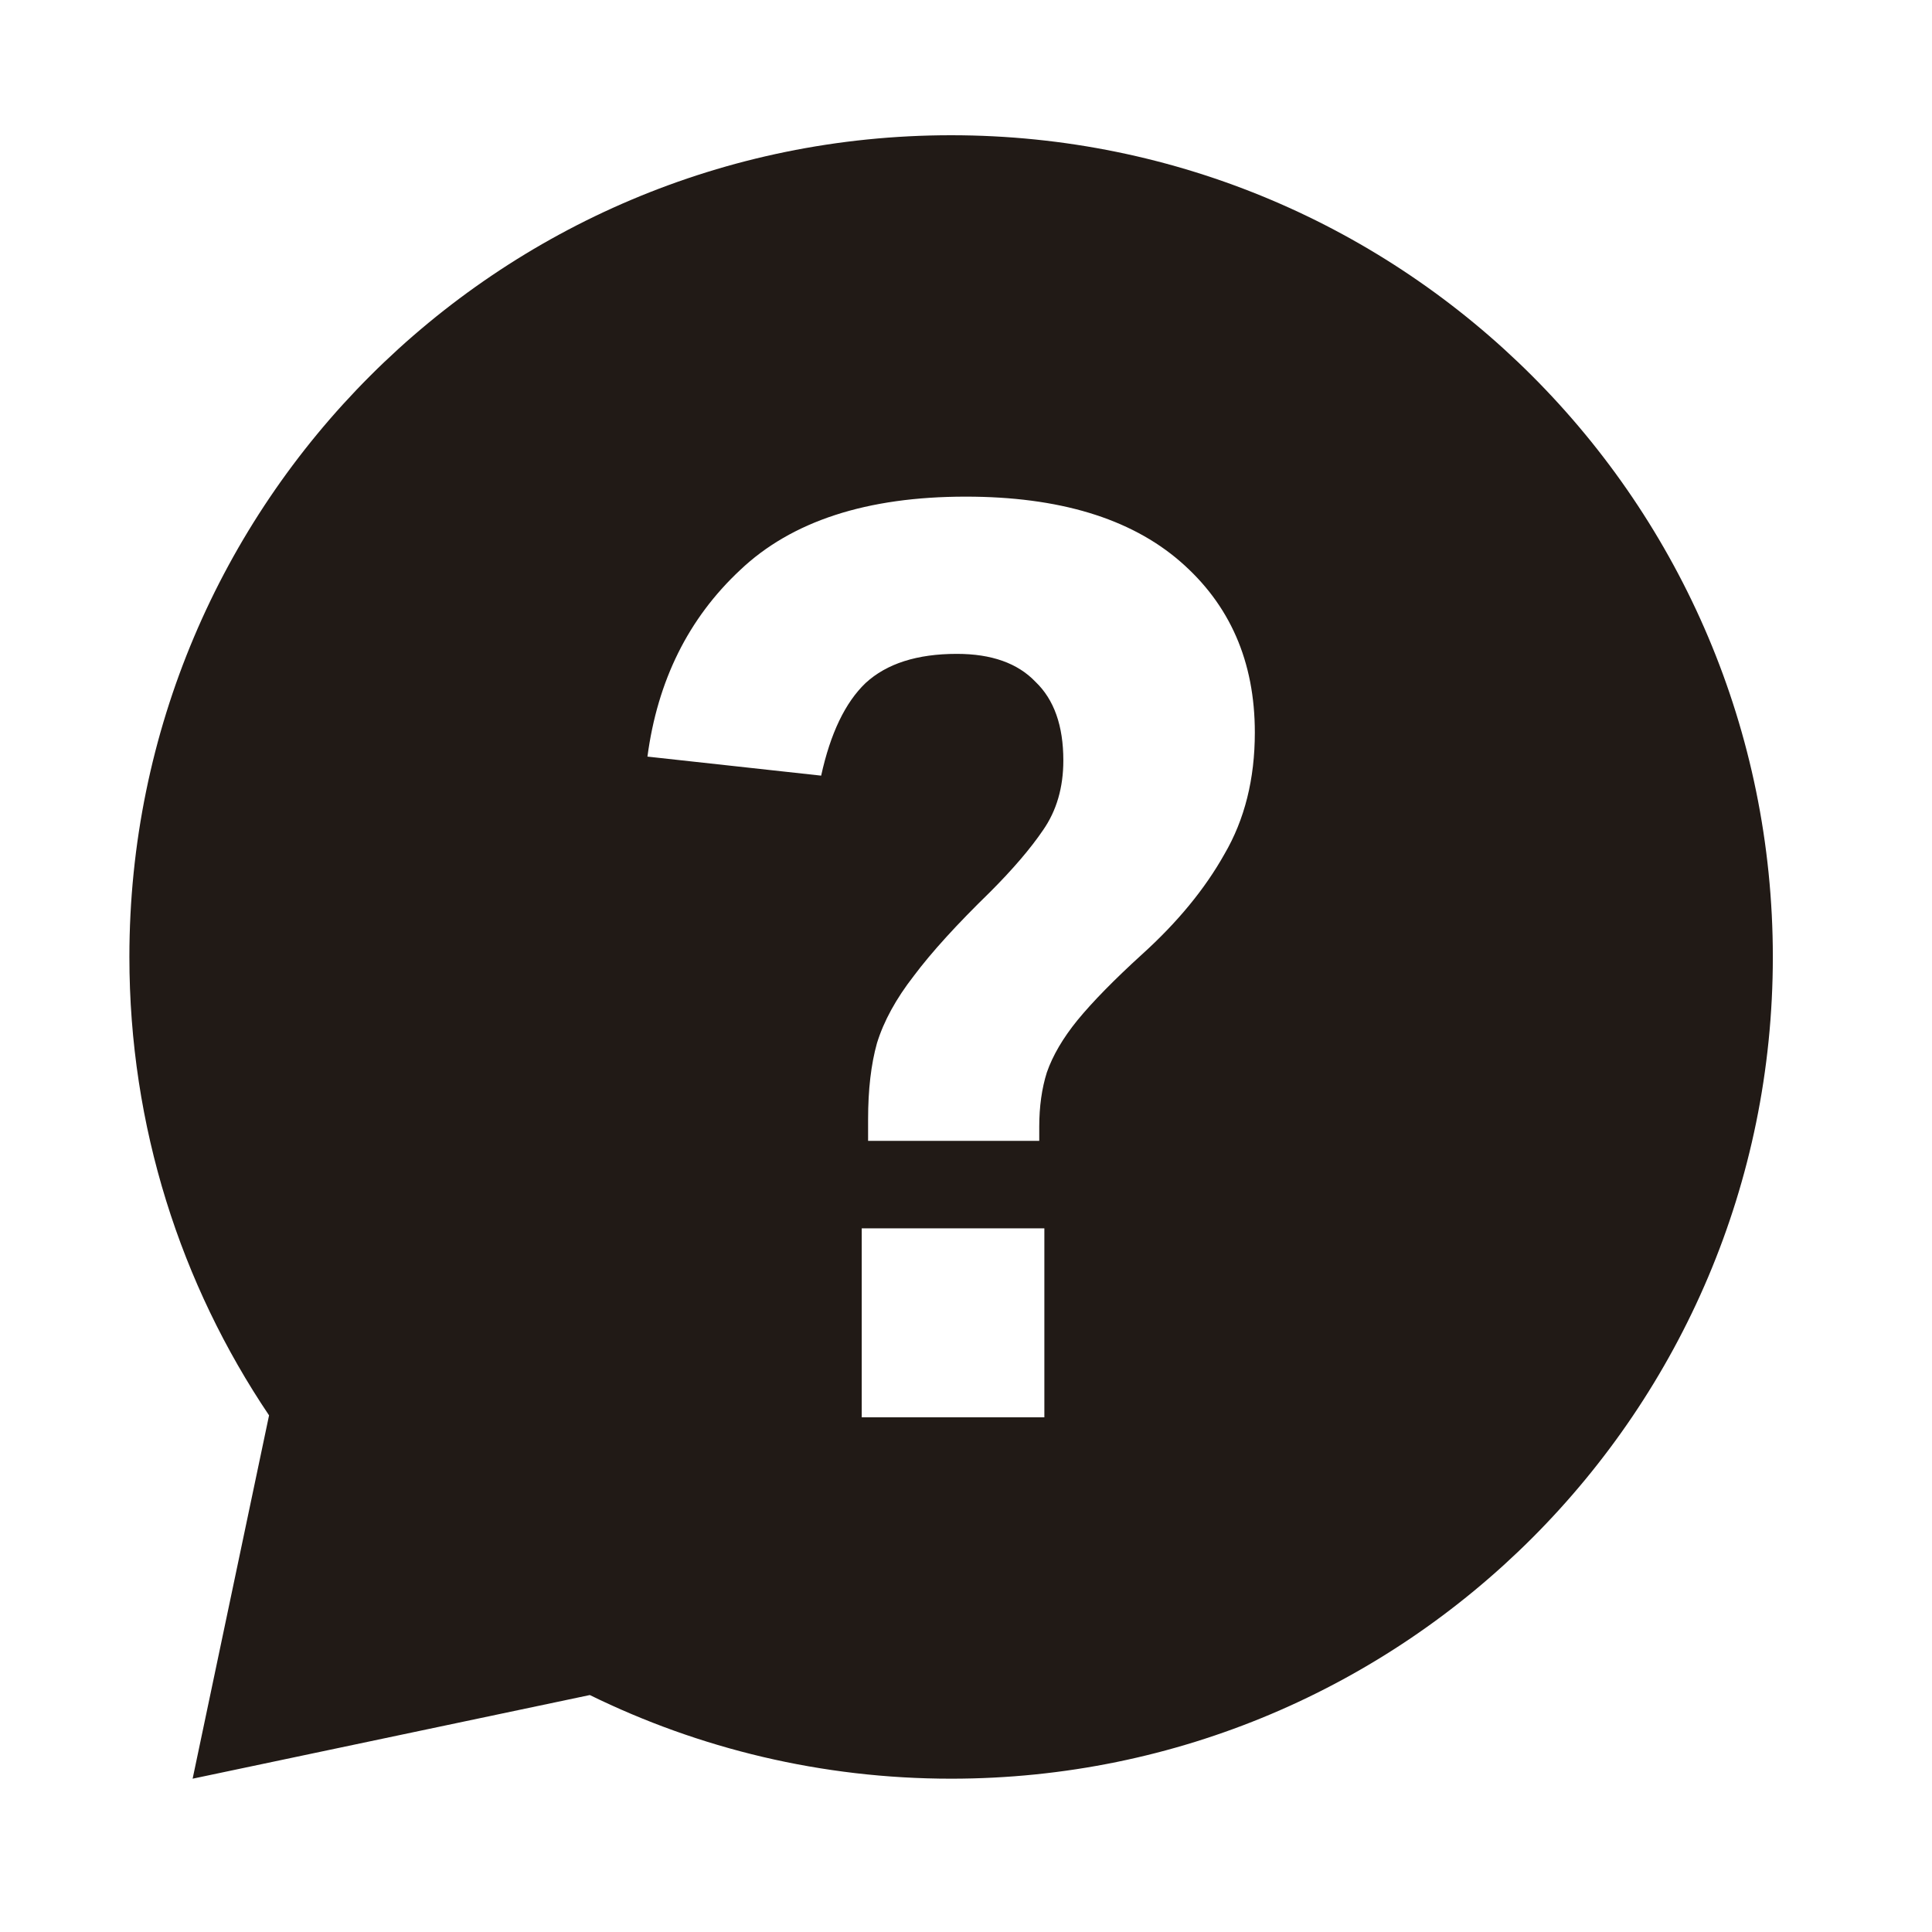 <svg width="34" height="34" viewBox="0 0 34 34" fill="none" xmlns="http://www.w3.org/2000/svg">
<path fill-rule="evenodd" clip-rule="evenodd" d="M16.738 2.38C24.725 2.38 31.199 8.855 31.199 16.841C31.199 24.827 24.725 31.302 16.738 31.302C14.457 31.302 12.299 30.771 10.38 29.83L3.39 31.302L4.735 24.908C3.183 22.604 2.277 19.828 2.277 16.841C2.277 8.855 8.752 2.38 16.738 2.38ZM15.165 21.617V24.942H18.379V21.617H15.165ZM16.995 8.74C15.254 8.74 13.93 9.172 13.023 10.034C12.115 10.883 11.572 11.976 11.394 13.315L14.451 13.65C14.614 12.906 14.875 12.363 15.232 12.021C15.604 11.678 16.14 11.507 16.839 11.507C17.449 11.507 17.91 11.671 18.222 11.998C18.55 12.311 18.713 12.772 18.713 13.382C18.713 13.858 18.594 14.267 18.356 14.609C18.133 14.937 17.821 15.301 17.419 15.703C16.839 16.268 16.392 16.759 16.08 17.176C15.768 17.577 15.552 17.972 15.433 18.358C15.329 18.73 15.277 19.177 15.277 19.697V20.077H18.289V19.831C18.289 19.474 18.334 19.154 18.423 18.872C18.527 18.574 18.706 18.269 18.959 17.957C19.227 17.63 19.606 17.243 20.097 16.796C20.722 16.231 21.205 15.643 21.547 15.033C21.904 14.423 22.083 13.709 22.083 12.891C22.083 11.641 21.644 10.637 20.766 9.878C19.889 9.12 18.631 8.74 16.995 8.74Z" fill="#211A16"/>
</svg>
